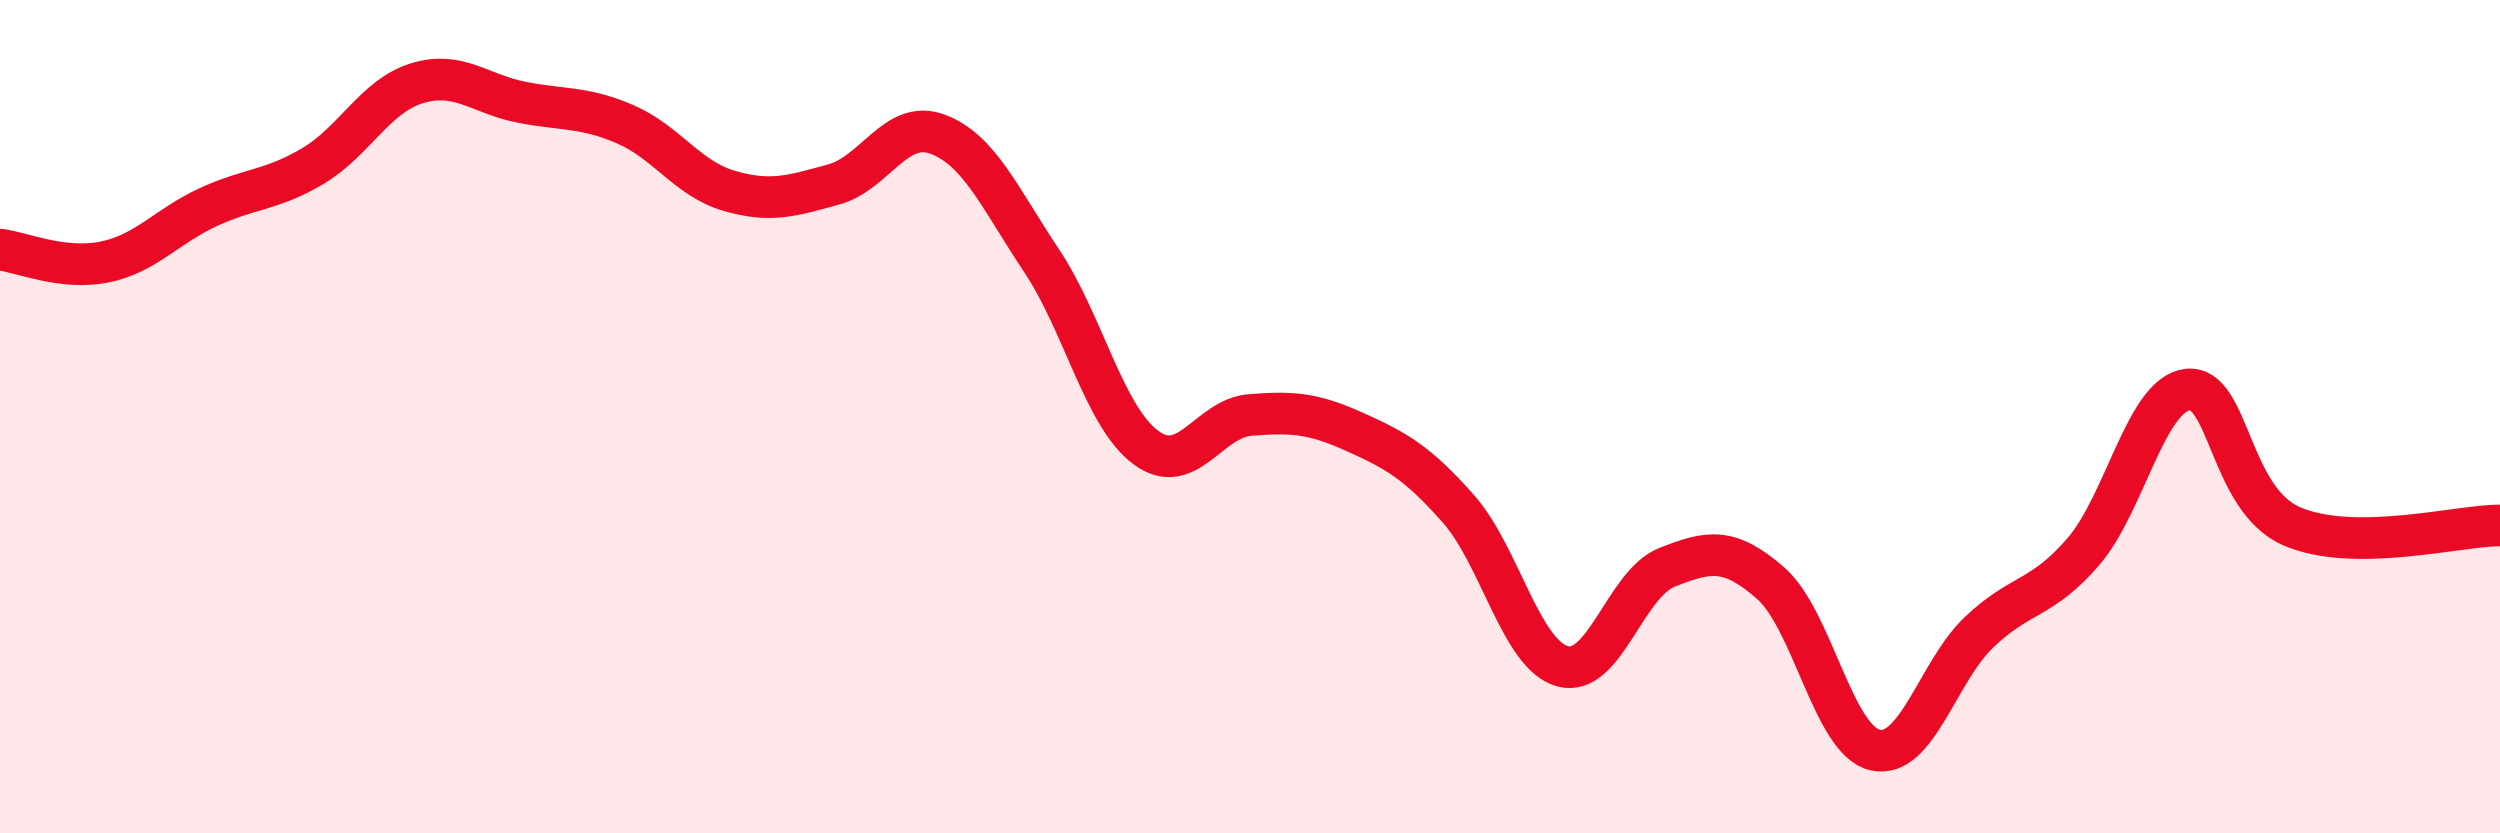 
    <svg width="60" height="20" viewBox="0 0 60 20" xmlns="http://www.w3.org/2000/svg">
      <path
        d="M 0,5.99 C 0.5,6.05 1.5,6.49 2.5,6.29 C 3.5,6.09 4,5.43 5,4.97 C 6,4.51 6.5,4.58 7.5,3.99 C 8.5,3.4 9,2.31 10,2 C 11,1.69 11.5,2.25 12.5,2.45 C 13.5,2.65 14,2.55 15,2.98 C 16,3.41 16.5,4.29 17.5,4.58 C 18.5,4.87 19,4.7 20,4.43 C 21,4.16 21.5,2.85 22.5,3.22 C 23.5,3.59 24,4.76 25,6.26 C 26,7.76 26.5,10 27.5,10.74 C 28.5,11.48 29,10.04 30,9.96 C 31,9.88 31.5,9.91 32.5,10.36 C 33.5,10.81 34,11.08 35,12.21 C 36,13.34 36.5,15.71 37.5,15.99 C 38.5,16.27 39,14.02 40,13.62 C 41,13.22 41.5,13.12 42.5,14 C 43.5,14.88 44,17.77 45,18 C 46,18.23 46.5,16.12 47.5,15.17 C 48.5,14.22 49,14.4 50,13.24 C 51,12.08 51.5,9.47 52.5,9.35 C 53.5,9.23 53.5,11.98 55,12.63 C 56.5,13.28 59,12.61 60,12.61L60 20L0 20Z"
        fill="#EB0A25"
        opacity="0.1"
        stroke-linecap="round"
        stroke-linejoin="round"
      />
      <path
        d="M 0,5.99 C 0.5,6.05 1.5,6.49 2.5,6.29 C 3.5,6.09 4,5.43 5,4.97 C 6,4.51 6.5,4.58 7.5,3.99 C 8.5,3.4 9,2.31 10,2 C 11,1.69 11.5,2.25 12.5,2.45 C 13.5,2.65 14,2.55 15,2.98 C 16,3.41 16.5,4.29 17.5,4.58 C 18.5,4.87 19,4.7 20,4.43 C 21,4.16 21.5,2.85 22.5,3.22 C 23.5,3.59 24,4.76 25,6.26 C 26,7.76 26.5,10 27.5,10.74 C 28.5,11.48 29,10.04 30,9.96 C 31,9.88 31.5,9.91 32.5,10.36 C 33.5,10.81 34,11.08 35,12.21 C 36,13.34 36.5,15.71 37.5,15.99 C 38.5,16.27 39,14.02 40,13.62 C 41,13.22 41.5,13.12 42.5,14 C 43.5,14.88 44,17.77 45,18 C 46,18.23 46.5,16.12 47.5,15.17 C 48.5,14.22 49,14.4 50,13.24 C 51,12.08 51.5,9.47 52.5,9.35 C 53.5,9.23 53.5,11.98 55,12.63 C 56.5,13.28 59,12.61 60,12.61"
        stroke="#EB0A25"
        stroke-width="1"
        fill="none"
        stroke-linecap="round"
        stroke-linejoin="round"
      />
    </svg>
  